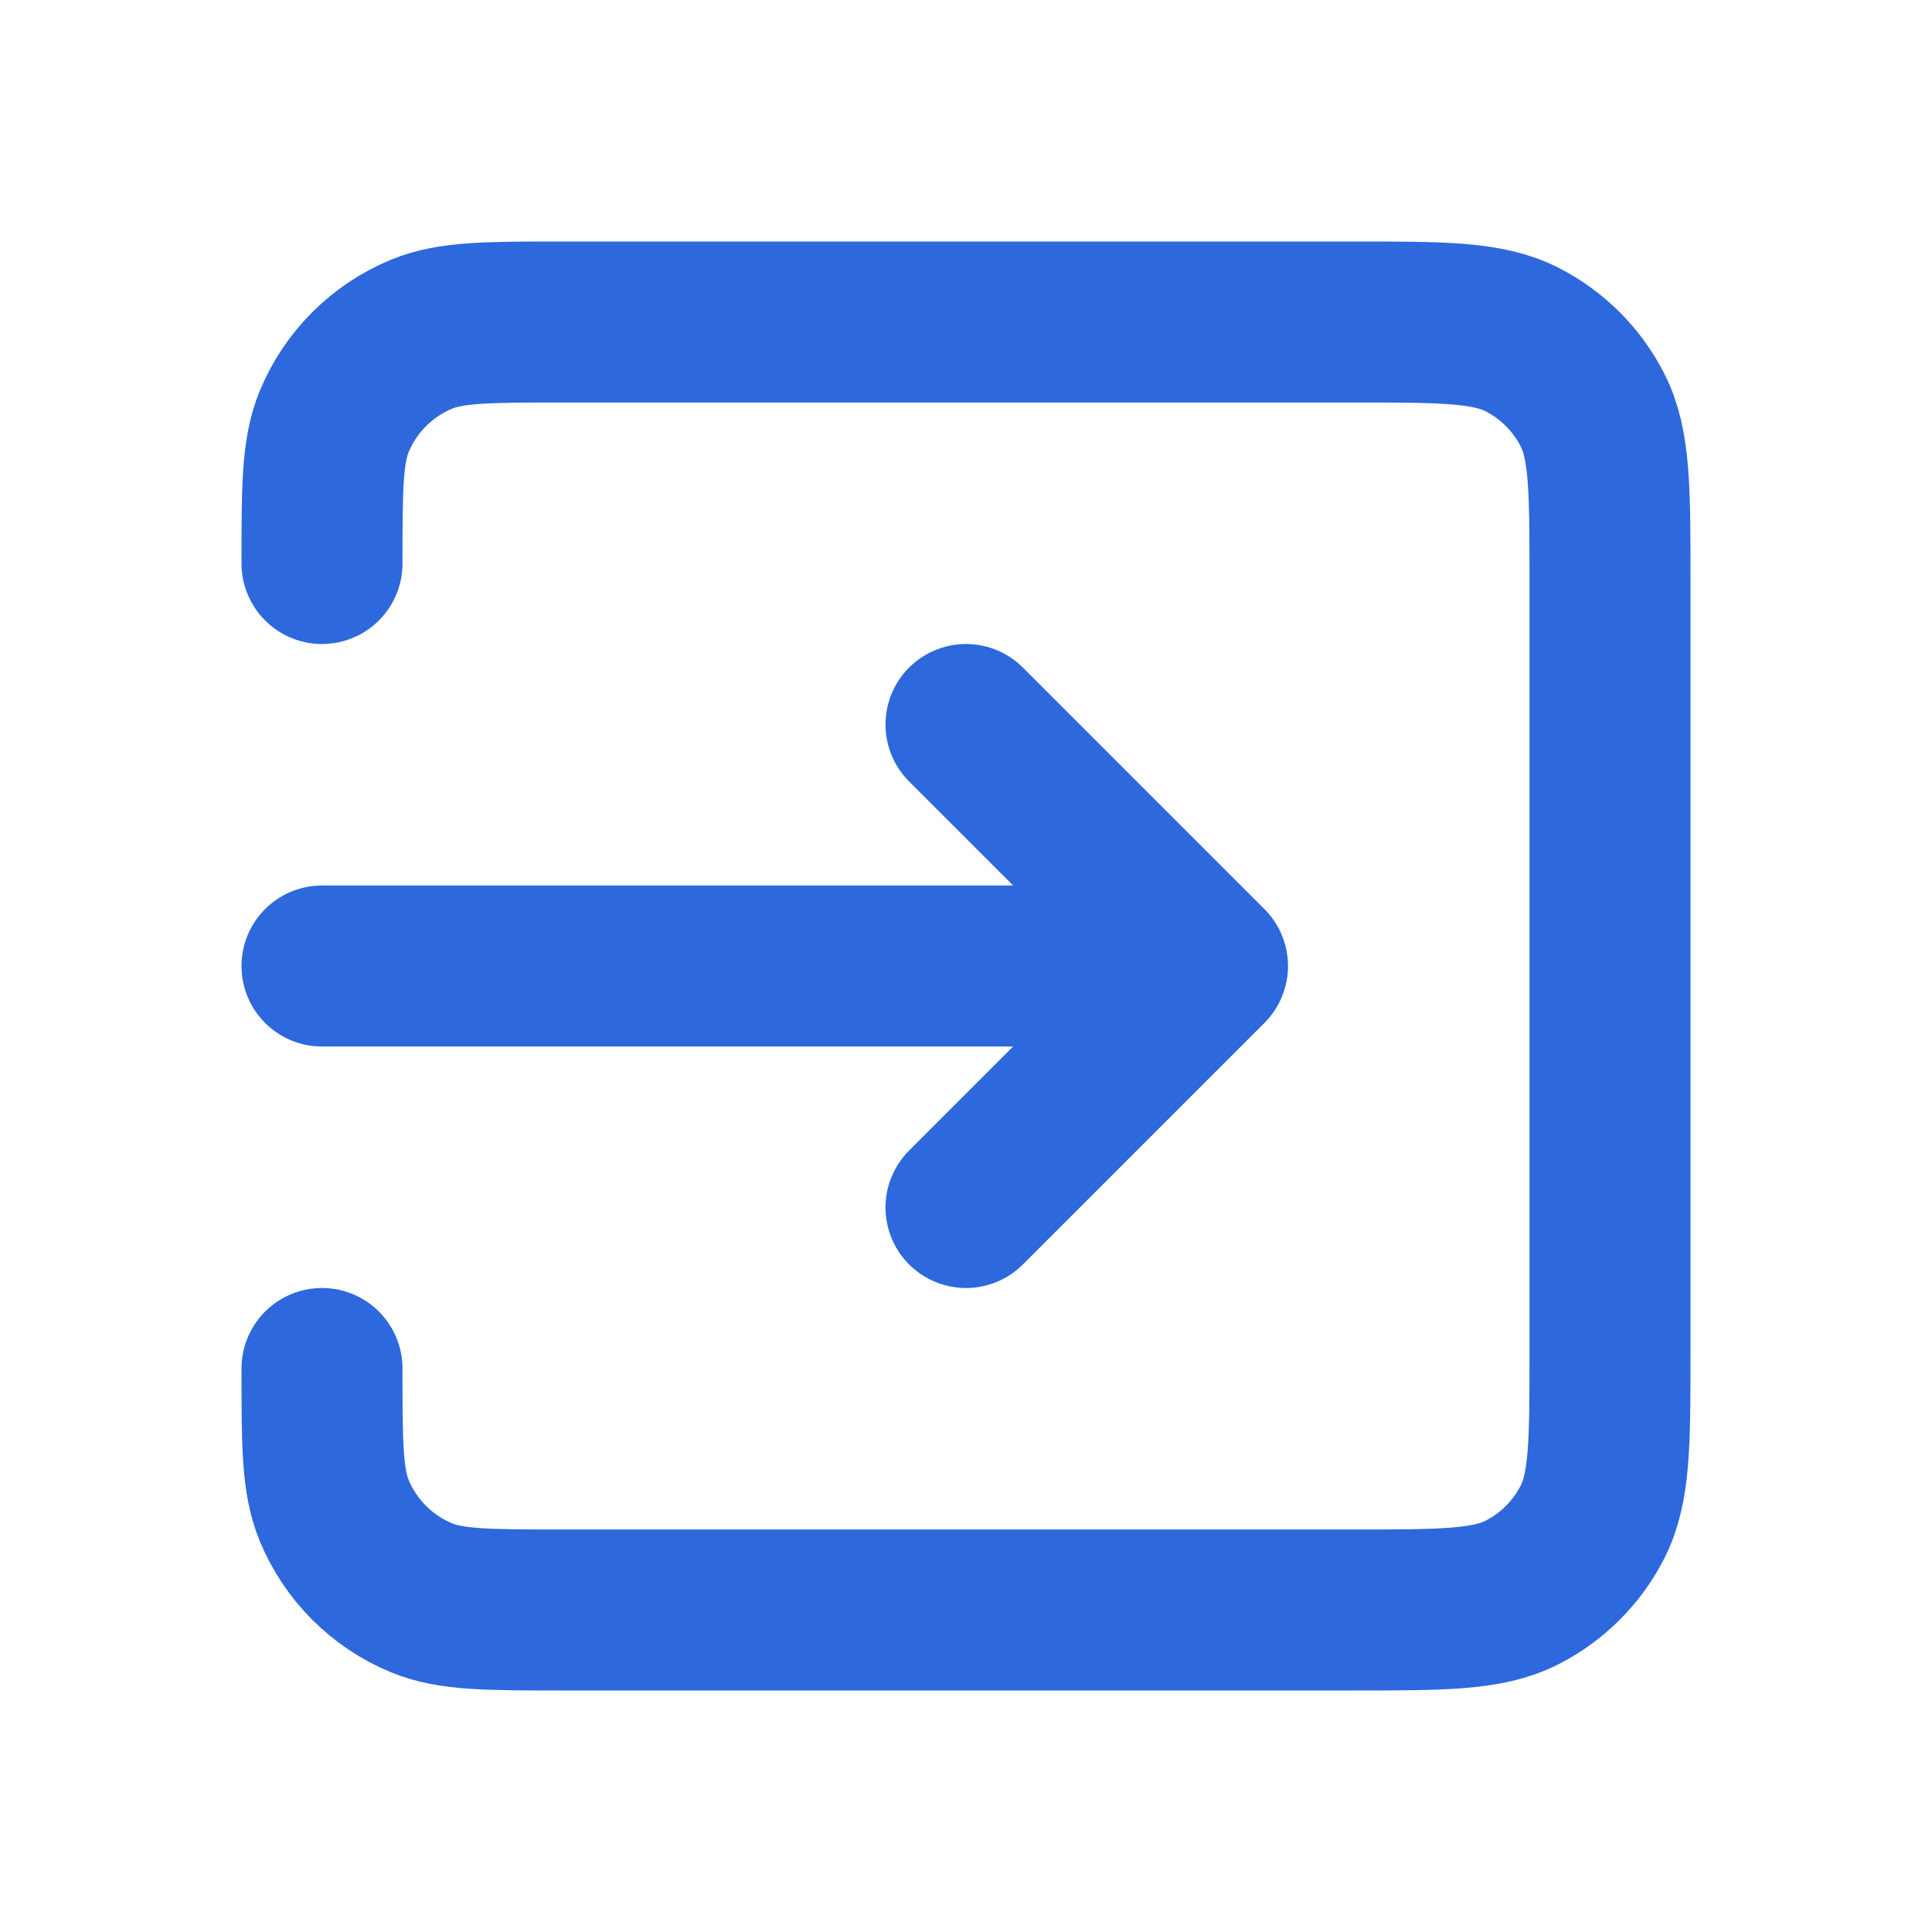 <?xml version="1.0" encoding="UTF-8"?> <svg xmlns="http://www.w3.org/2000/svg" width="24" height="24" viewBox="0 0 24 24" fill="none"> <path d="M12 15L15 12M15 12L12 9M15 12L4 12M4 17C4 17.932 4 18.398 4.152 18.765C4.355 19.255 4.745 19.645 5.235 19.848C5.602 20 6.068 20 7 20H16.8C17.92 20 18.48 20 18.908 19.782C19.284 19.59 19.59 19.284 19.782 18.908C20 18.48 20 17.92 20 16.8V7.2C20 6.08 20 5.52 19.782 5.092C19.59 4.716 19.284 4.41 18.908 4.218C18.48 4 17.92 4 16.8 4H7C6.068 4 5.602 4 5.235 4.152C4.745 4.355 4.355 4.745 4.152 5.235C4 5.602 4 6.068 4 7" stroke="#2D68DD" stroke-width="2" stroke-linecap="round" stroke-linejoin="round"></path> </svg> 